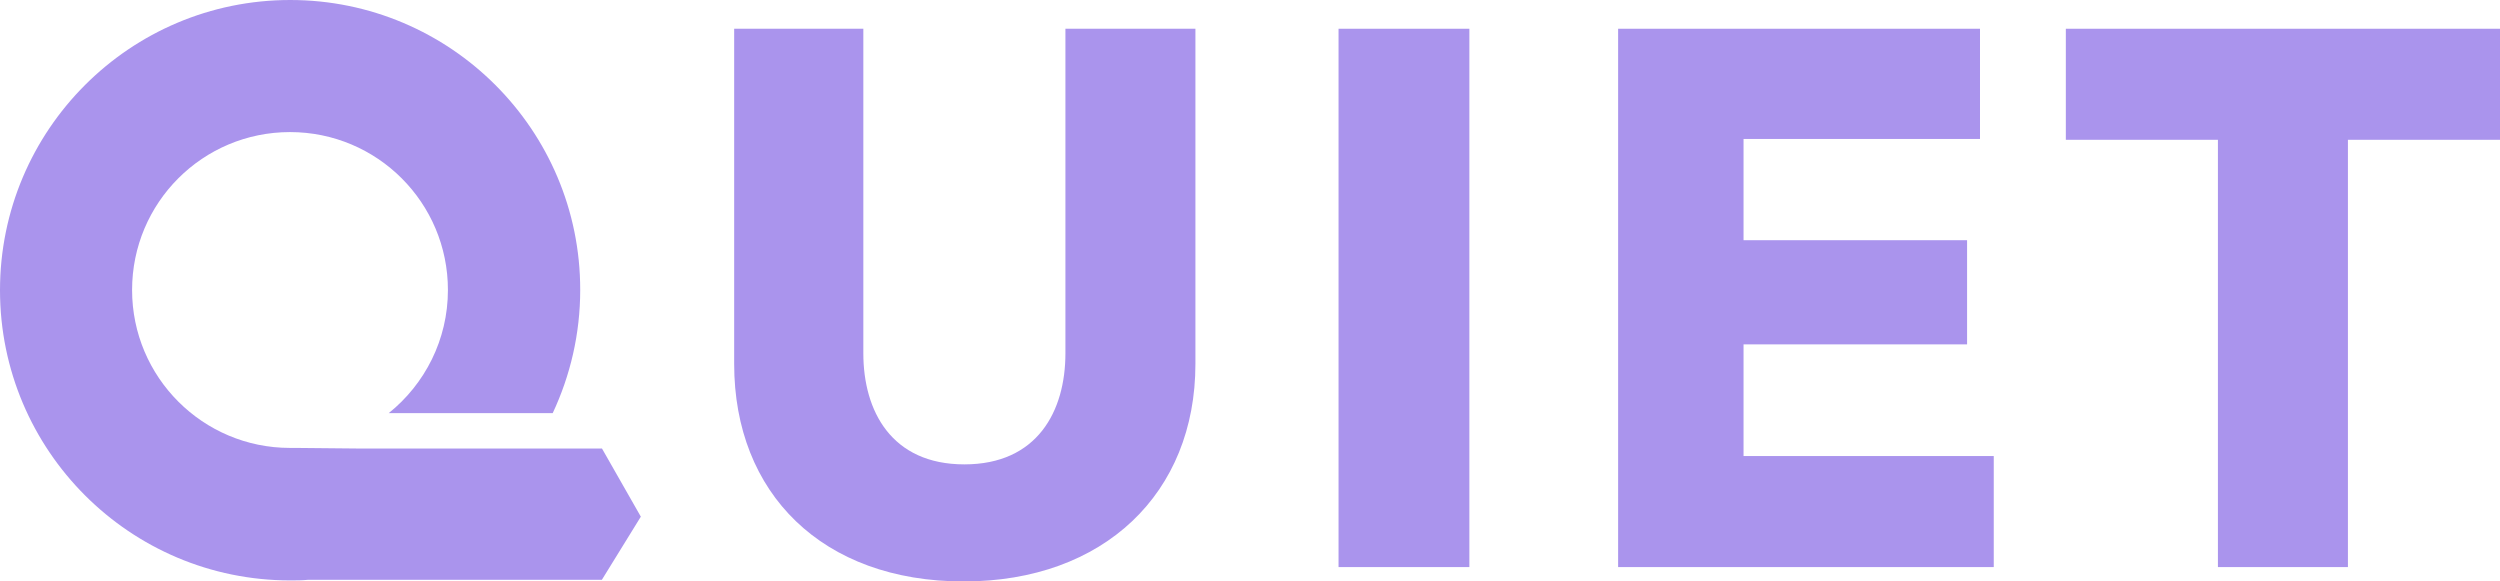 <?xml version="1.0" encoding="UTF-8"?>
<svg id="Layer_1" data-name="Layer 1" xmlns="http://www.w3.org/2000/svg" viewBox="0 0 120 27.91">
  <defs>
    <style>
      .cls-1 {
        fill: #aa94ed;
        stroke-width: 0px;
      }
    </style>
  </defs>
  <path class="cls-1" d="m46.26,27.91c-6.79,0-11.02-4.23-11.02-10.44V1.38h6.2v15.58c0,2.77,1.35,5.33,4.85,5.33s4.85-2.55,4.85-5.33V1.38h6.24v16.09c0,6.2-4.38,10.44-11.13,10.44"/>
  <rect class="cls-1" x="64.25" y="1.38" width="6.28" height="25.84"/>
  <polygon class="cls-1" points="77.67 27.22 77.67 1.38 95.04 1.38 95.04 6.67 83.69 6.67 83.69 11.53 94.42 11.53 94.42 16.53 83.69 16.53 83.69 21.89 95.7 21.89 95.7 27.22 77.67 27.22"/>
  <polygon class="cls-1" points="112.7 6.71 112.7 27.22 106.46 27.22 106.46 6.71 99.16 6.71 99.16 1.38 120 1.38 120 6.71 112.7 6.71"/>
  <path class="cls-1" d="m28.89,21.53h-11.59l-3.1-.03c-.09,0-.19,0-.28,0-4.18,0-7.58-3.39-7.58-7.58s3.39-7.58,7.58-7.58,7.58,3.39,7.58,7.58c0,2.39-1.11,4.52-2.84,5.91h7.87c.84-1.79,1.32-3.8,1.32-5.91C27.86,6.24,21.62,0,13.93,0S0,6.24,0,13.93s6.24,13.93,13.93,13.93c.29,0,.58,0,.86-.03h14.1l1.87-3.03-1.87-3.28Z"/>
</svg>